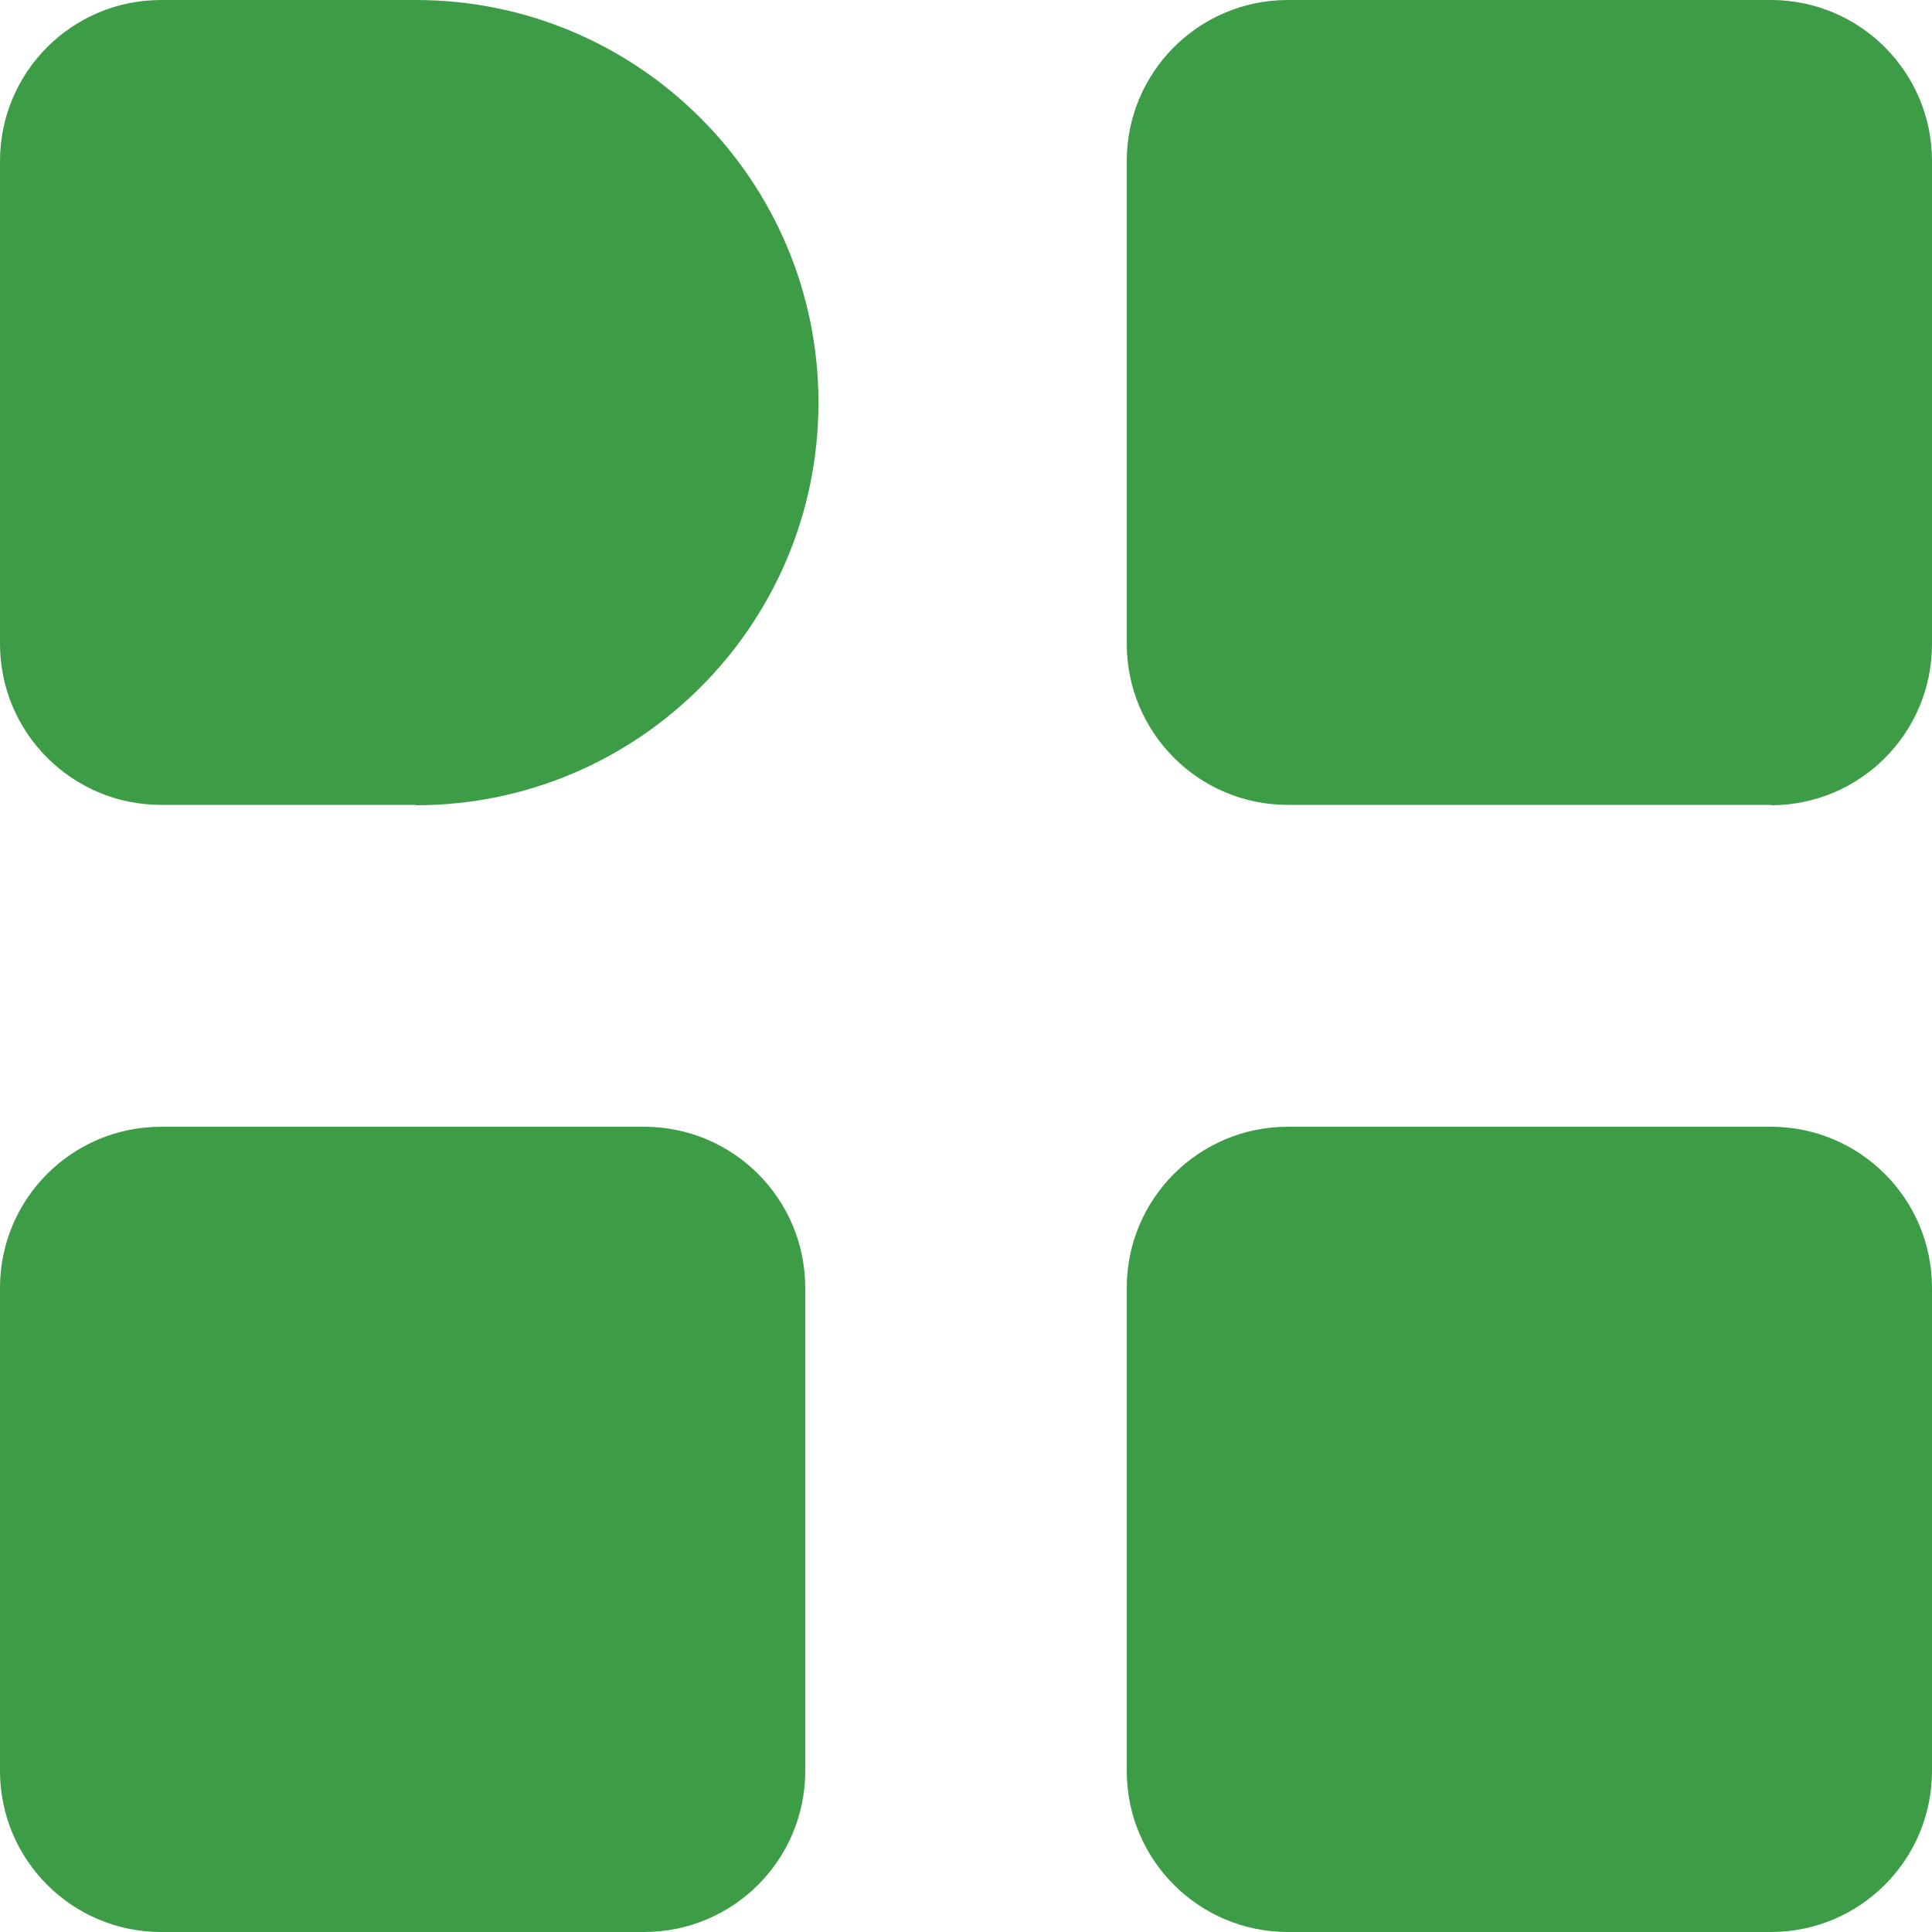 <svg xmlns="http://www.w3.org/2000/svg" id="Laag_1" viewBox="0 0 512 512"><defs><style>      .st0 {        fill: #3d9d47;      }    </style></defs><g id="Group_18"><path id="Path_12" class="st0" d="M170.7,512H42.7C19.1,512,0,492.9,0,469.3v-128c0-23.6,19.1-42.7,42.7-42.7h128c23.6,0,42.7,19.1,42.7,42.7v128c0,23.6-19.1,42.7-42.7,42.7"></path><path id="Path_13" class="st0" d="M110.2,213.3H42.7c-23.6,0-42.7-19.1-42.7-42.7h0V42.7C0,19.1,19.1,0,42.7,0h67.5c58.9,0,106.7,47.8,106.7,106.7s-47.8,106.7-106.7,106.7"></path><path id="Path_14" class="st0" d="M469.3,512h-128c-23.6,0-42.7-19.1-42.7-42.7v-128c0-23.6,19.1-42.7,42.7-42.7h128c23.6,0,42.7,19.1,42.7,42.7v128c0,23.6-19.1,42.7-42.7,42.7"></path><path id="Path_15" class="st0" d="M469.3,213.3h-128c-23.6,0-42.7-19.1-42.7-42.7V42.7c0-23.6,19.1-42.7,42.7-42.7h128c23.6,0,42.7,19.1,42.7,42.7v128c0,23.6-19.1,42.7-42.7,42.7"></path></g></svg>